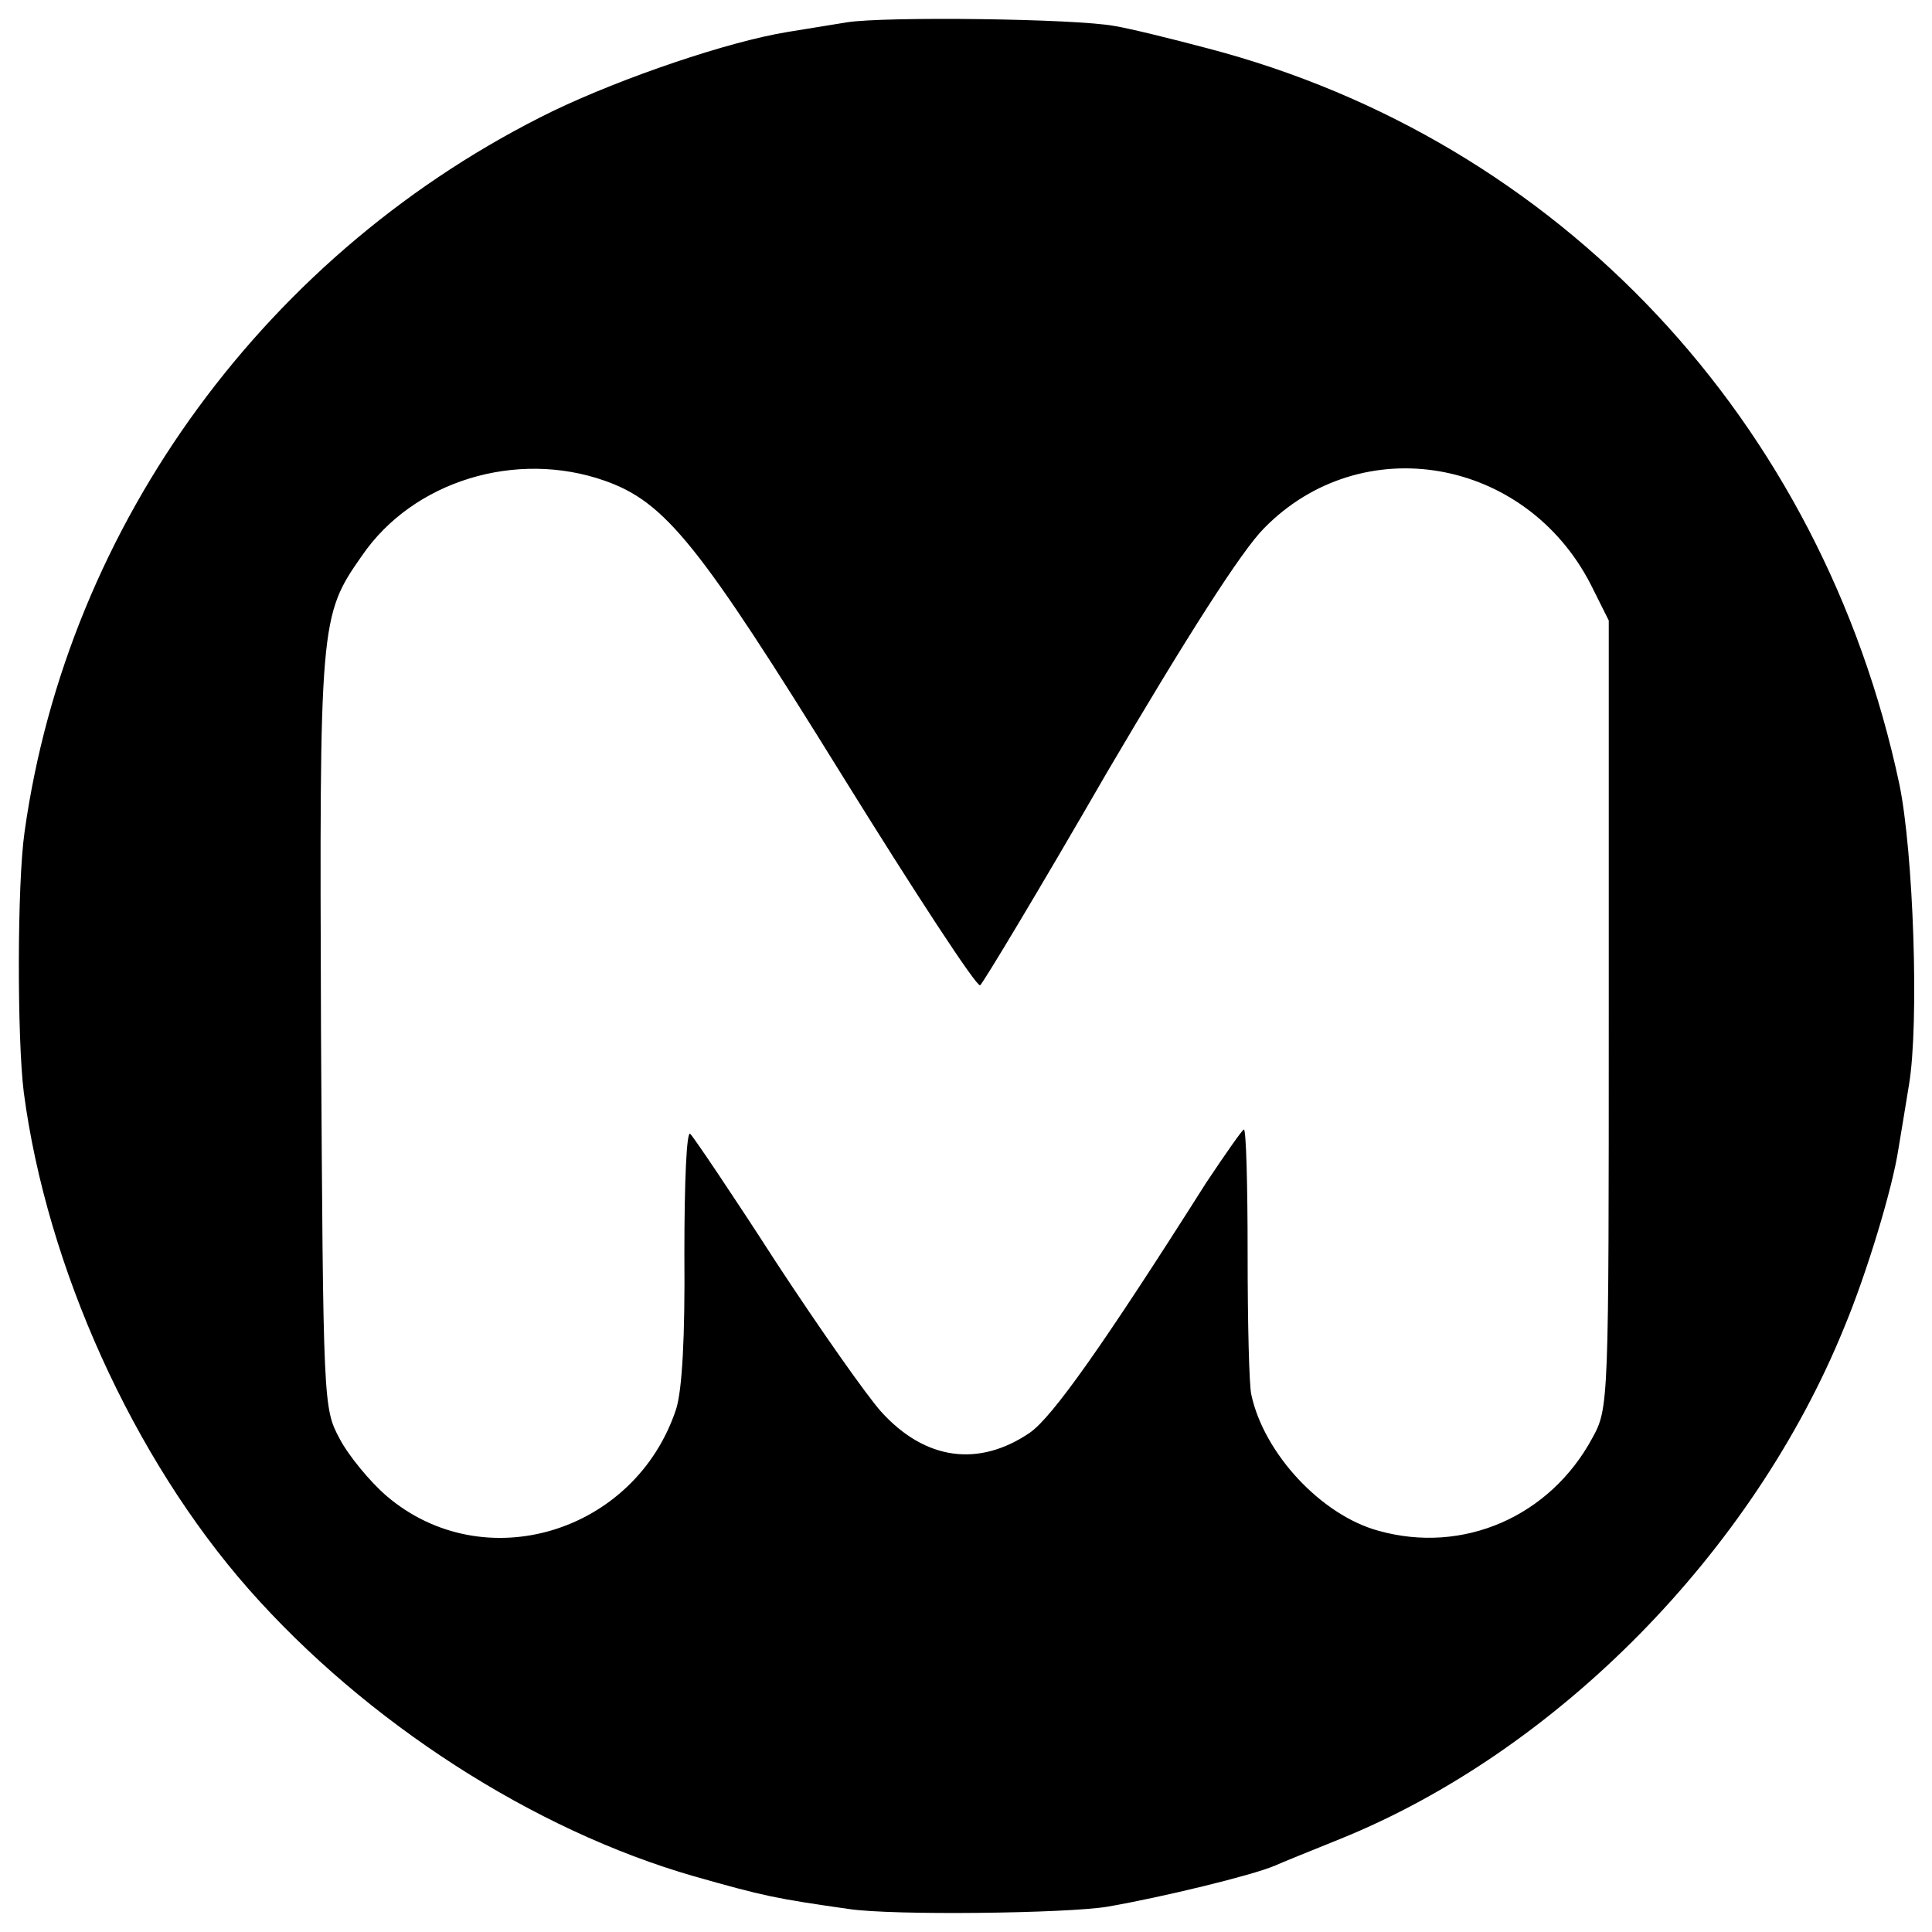 <?xml version="1.0" standalone="no"?>
<!DOCTYPE svg PUBLIC "-//W3C//DTD SVG 20010904//EN"
 "http://www.w3.org/TR/2001/REC-SVG-20010904/DTD/svg10.dtd">
<svg version="1.0" xmlns="http://www.w3.org/2000/svg"
 width="260pt" height="260pt" viewBox="0 0 260 260"
 preserveAspectRatio="xMidYMid meet">
<g transform="translate(0,260) scale(0.1,-0.1)"
fill="#000000" stroke="none">
<path d="M1140 2570 c-25 -4 -61 -10 -80 -13 -80 -13 -221 -61 -315 -106 -384
-187 -654 -555 -712 -971 -10 -70 -10 -278 -1 -350 31 -235 147 -492 303 -669
158 -179 383 -324 599 -386 95 -27 110 -30 208 -44 59 -9 293 -6 348 3 75 13
194 42 225 55 11 5 51 21 88 36 292 118 556 386 679 689 30 72 65 187 73 241
3 17 9 55 14 85 14 83 6 314 -13 405 -104 489 -457 866 -931 990 -49 13 -106
27 -125 30 -53 10 -309 13 -360 5z m-326 -617 c82 -29 127 -86 319 -396 98
-158 181 -285 186 -283 4 3 81 131 171 287 107 182 181 298 211 328 131 134
352 96 440 -76 l24 -48 0 -530 c0 -524 0 -530 -22 -570 -57 -106 -174 -157
-288 -125 -77 21 -154 104 -171 183 -3 12 -5 97 -5 190 0 92 -2 167 -5 167 -2
0 -25 -33 -51 -72 -140 -221 -207 -315 -237 -336 -69 -47 -141 -37 -200 28
-19 21 -83 112 -142 202 -58 90 -110 167 -115 172 -5 6 -8 -64 -8 -161 1 -113
-3 -183 -11 -209 -55 -167 -259 -229 -390 -117 -22 19 -51 54 -63 77 -22 41
-22 46 -25 547 -2 551 -2 560 55 641 69 101 208 143 327 101z"/>
</g>
</svg>
